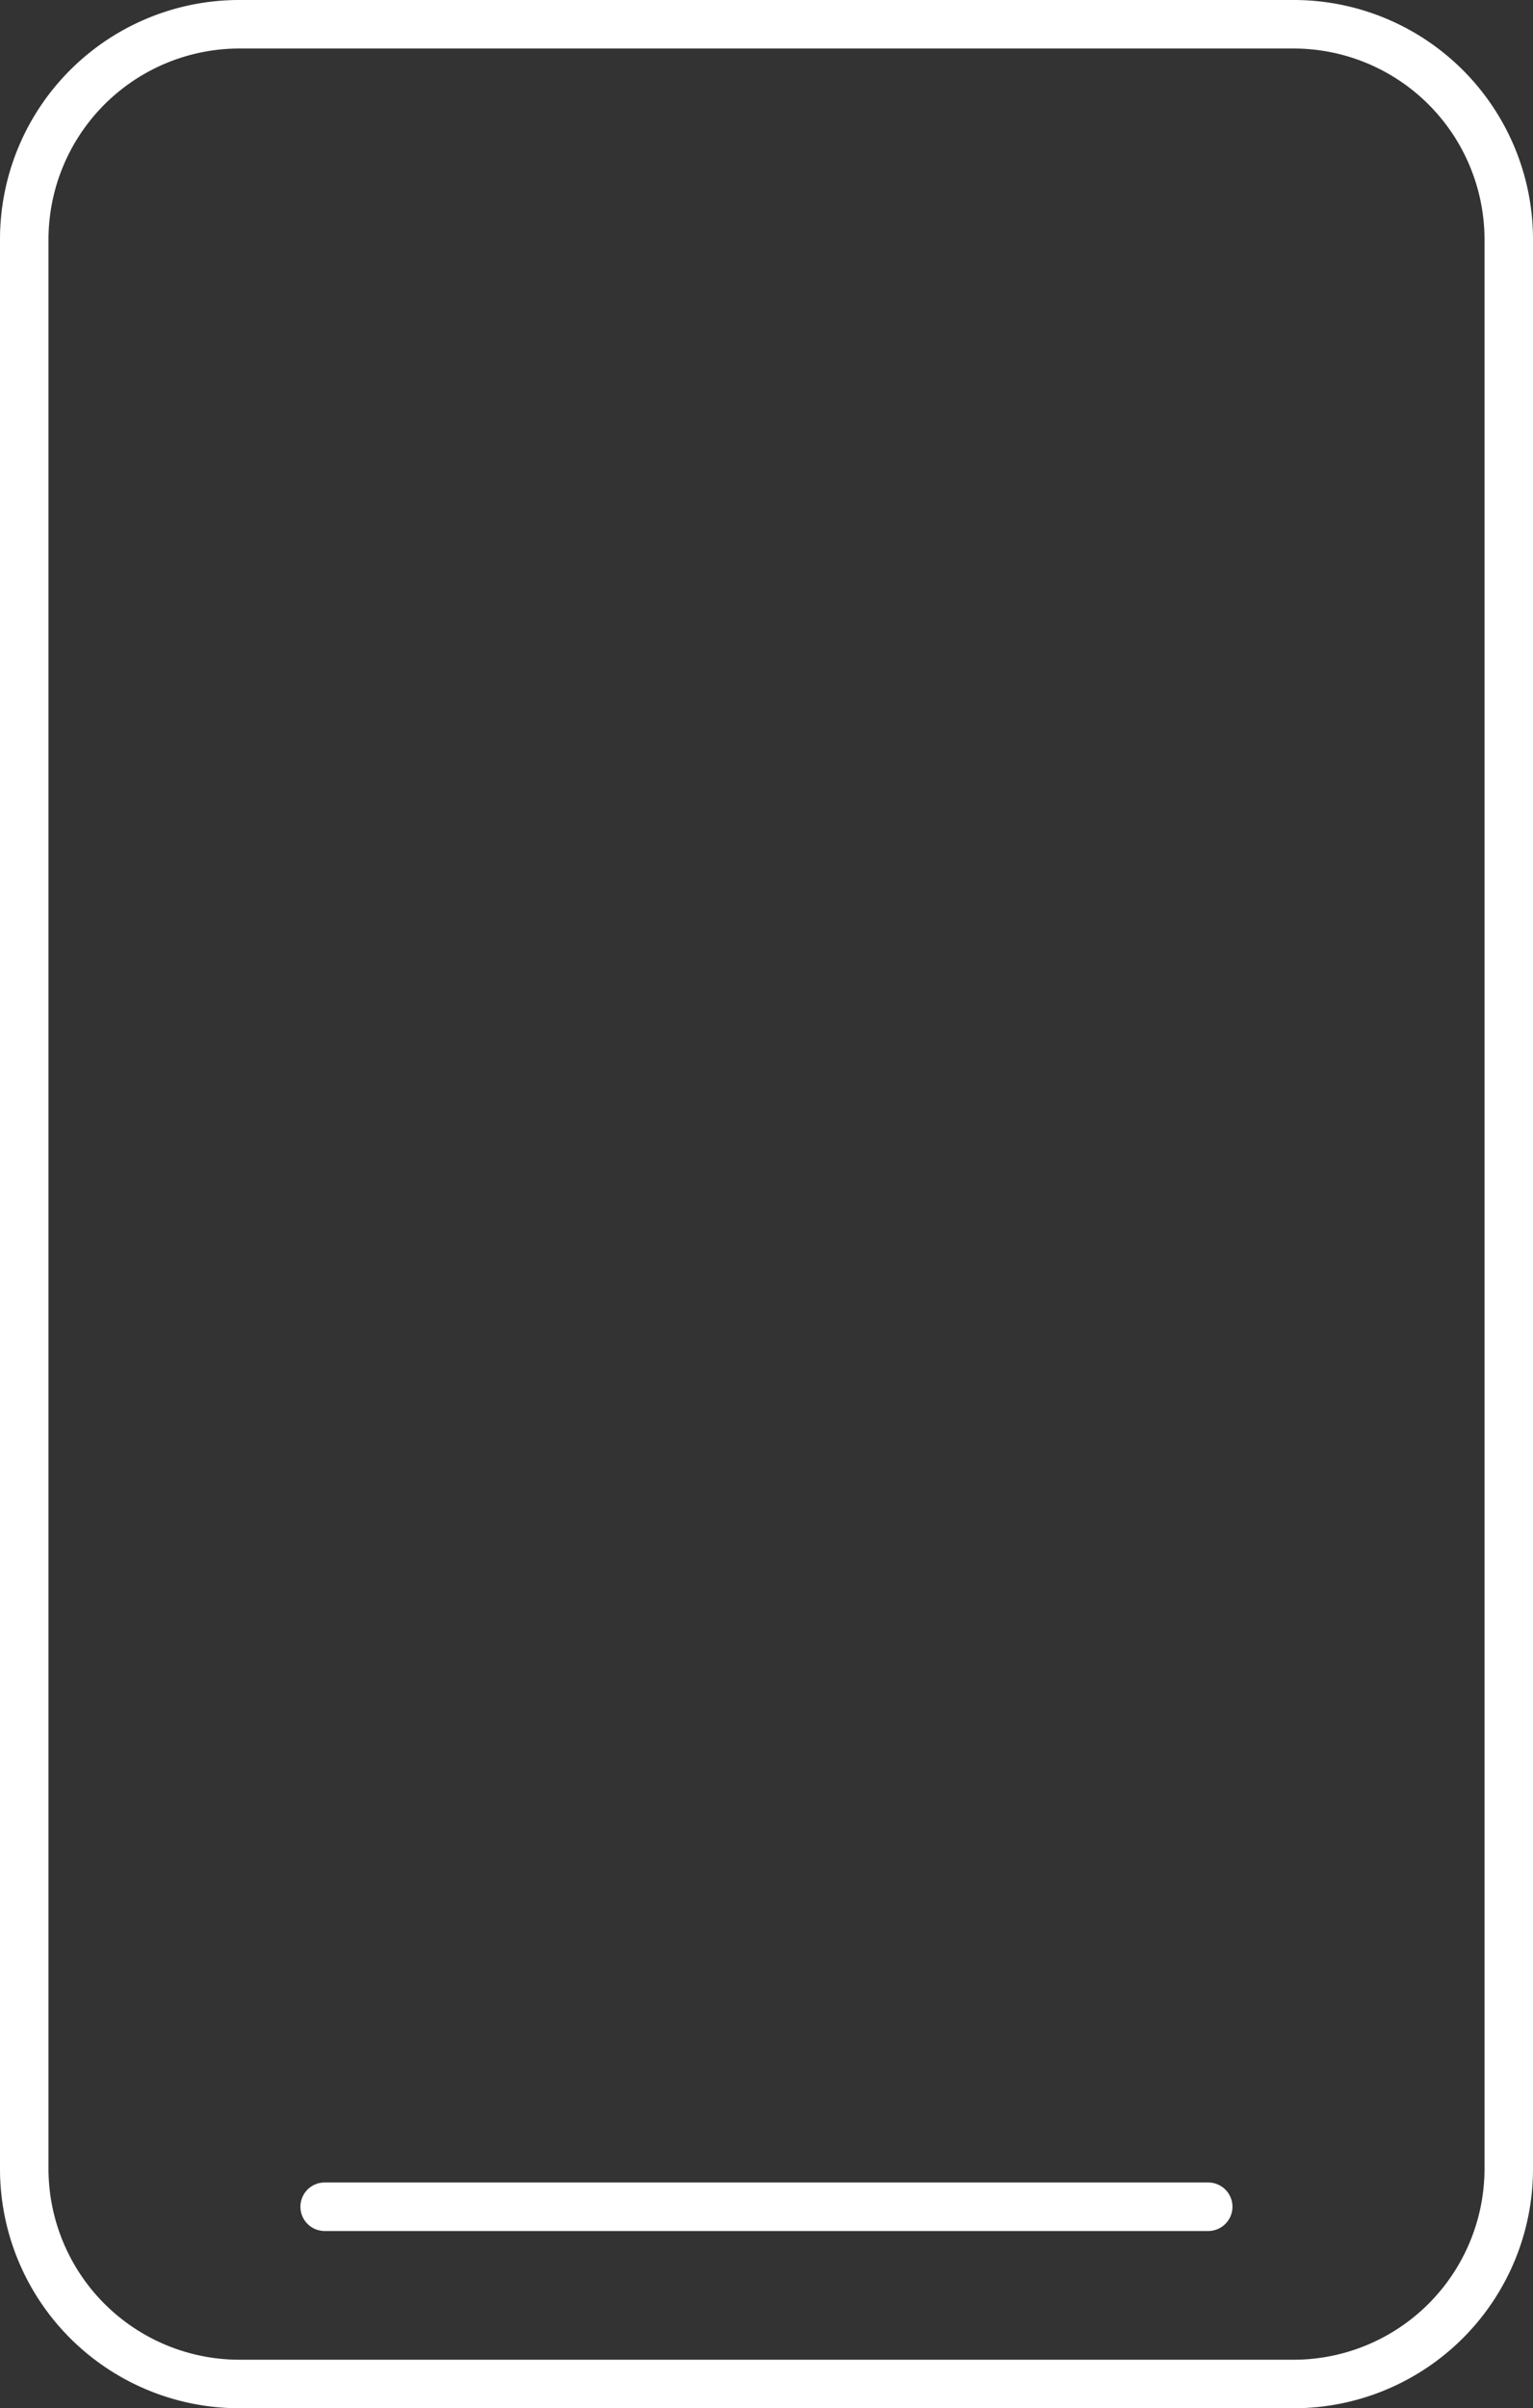 <svg id="Сгруппировать_132" data-name="Сгруппировать 132" xmlns="http://www.w3.org/2000/svg" width="24.879" height="39.064" viewBox="0 0 24.879 39.064">
    <rect x="0" y="0" width="24.879" height="39.064" fill="#333333" stroke="none"/>
    <g id="Сгруппировать_131" data-name="Сгруппировать 131" transform="translate(0 0)">
        <g id="Сгруппировать_129" data-name="Сгруппировать 129">
            <path id="Контур_58" data-name="Контур 58" d="M983.435,792.533H966.314a3.883,3.883,0,0,1-3.879-3.879V757.348a3.883,3.883,0,0,1,3.879-3.879h17.121a3.884,3.884,0,0,1,3.879,3.879v31.306A3.883,3.883,0,0,1,983.435,792.533Zm-17.121-38.277a3.1,3.1,0,0,0-3.092,3.092v31.306a3.1,3.1,0,0,0,3.092,3.092h17.121a3.1,3.1,0,0,0,3.092-3.092V757.348a3.1,3.1,0,0,0-3.092-3.092Z" transform="translate(-962.435 -753.469)" fill="#fff"/>
        </g>
        <g id="Сгруппировать_130" data-name="Сгруппировать 130" transform="translate(4.876 35.402)">
            <path id="Контур_59" data-name="Контур 59" d="M983.364,799.238H969.024a.393.393,0,1,1,0-.787h14.339a.393.393,0,1,1,0,.787Z" transform="translate(-968.631 -798.451)" fill="#fff"/>
        </g>
    </g>
</svg>